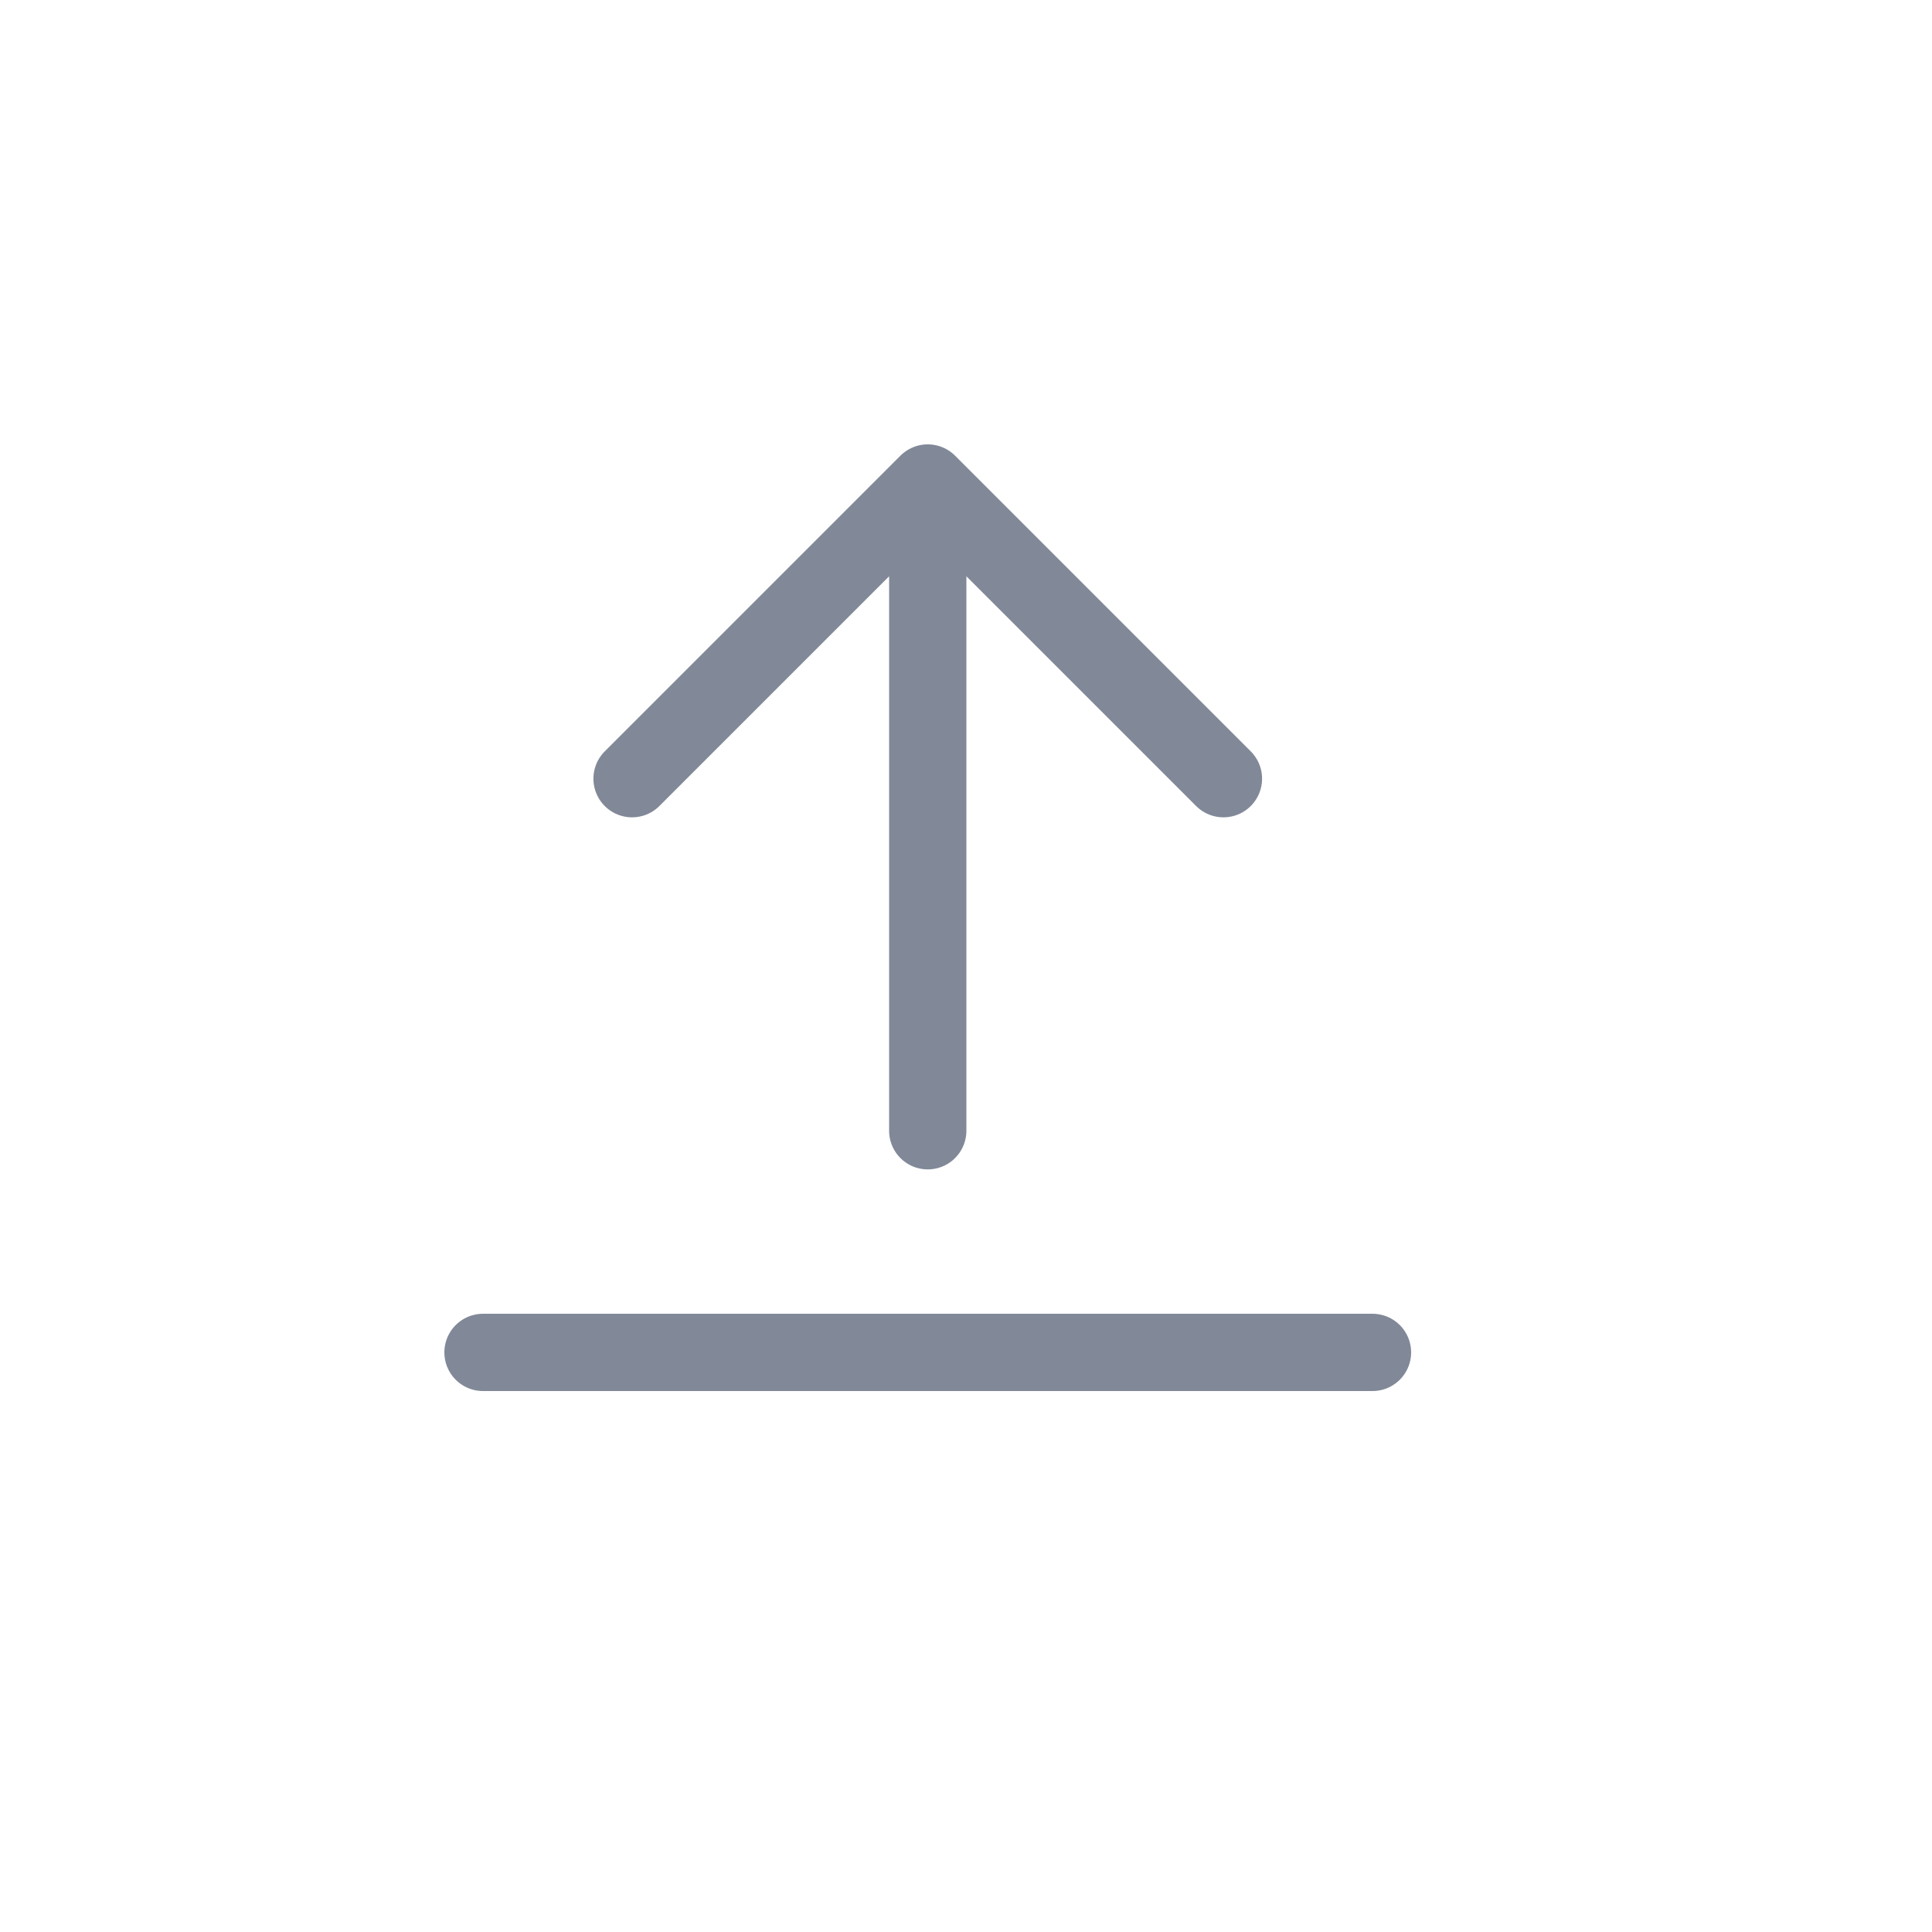 <svg width="40" height="40" viewBox="0 0 40 40" fill="none" xmlns="http://www.w3.org/2000/svg">
<path d="M25.33 16.122L19.208 10M19.208 10L13.086 16.122M19.208 10V23.411" stroke="#818998" stroke-width="1.6" stroke-linecap="round" stroke-linejoin="round"/>
<path d="M28.416 28H10" stroke="#818998" stroke-width="1.6" stroke-linecap="round" stroke-linejoin="round"/>
</svg>